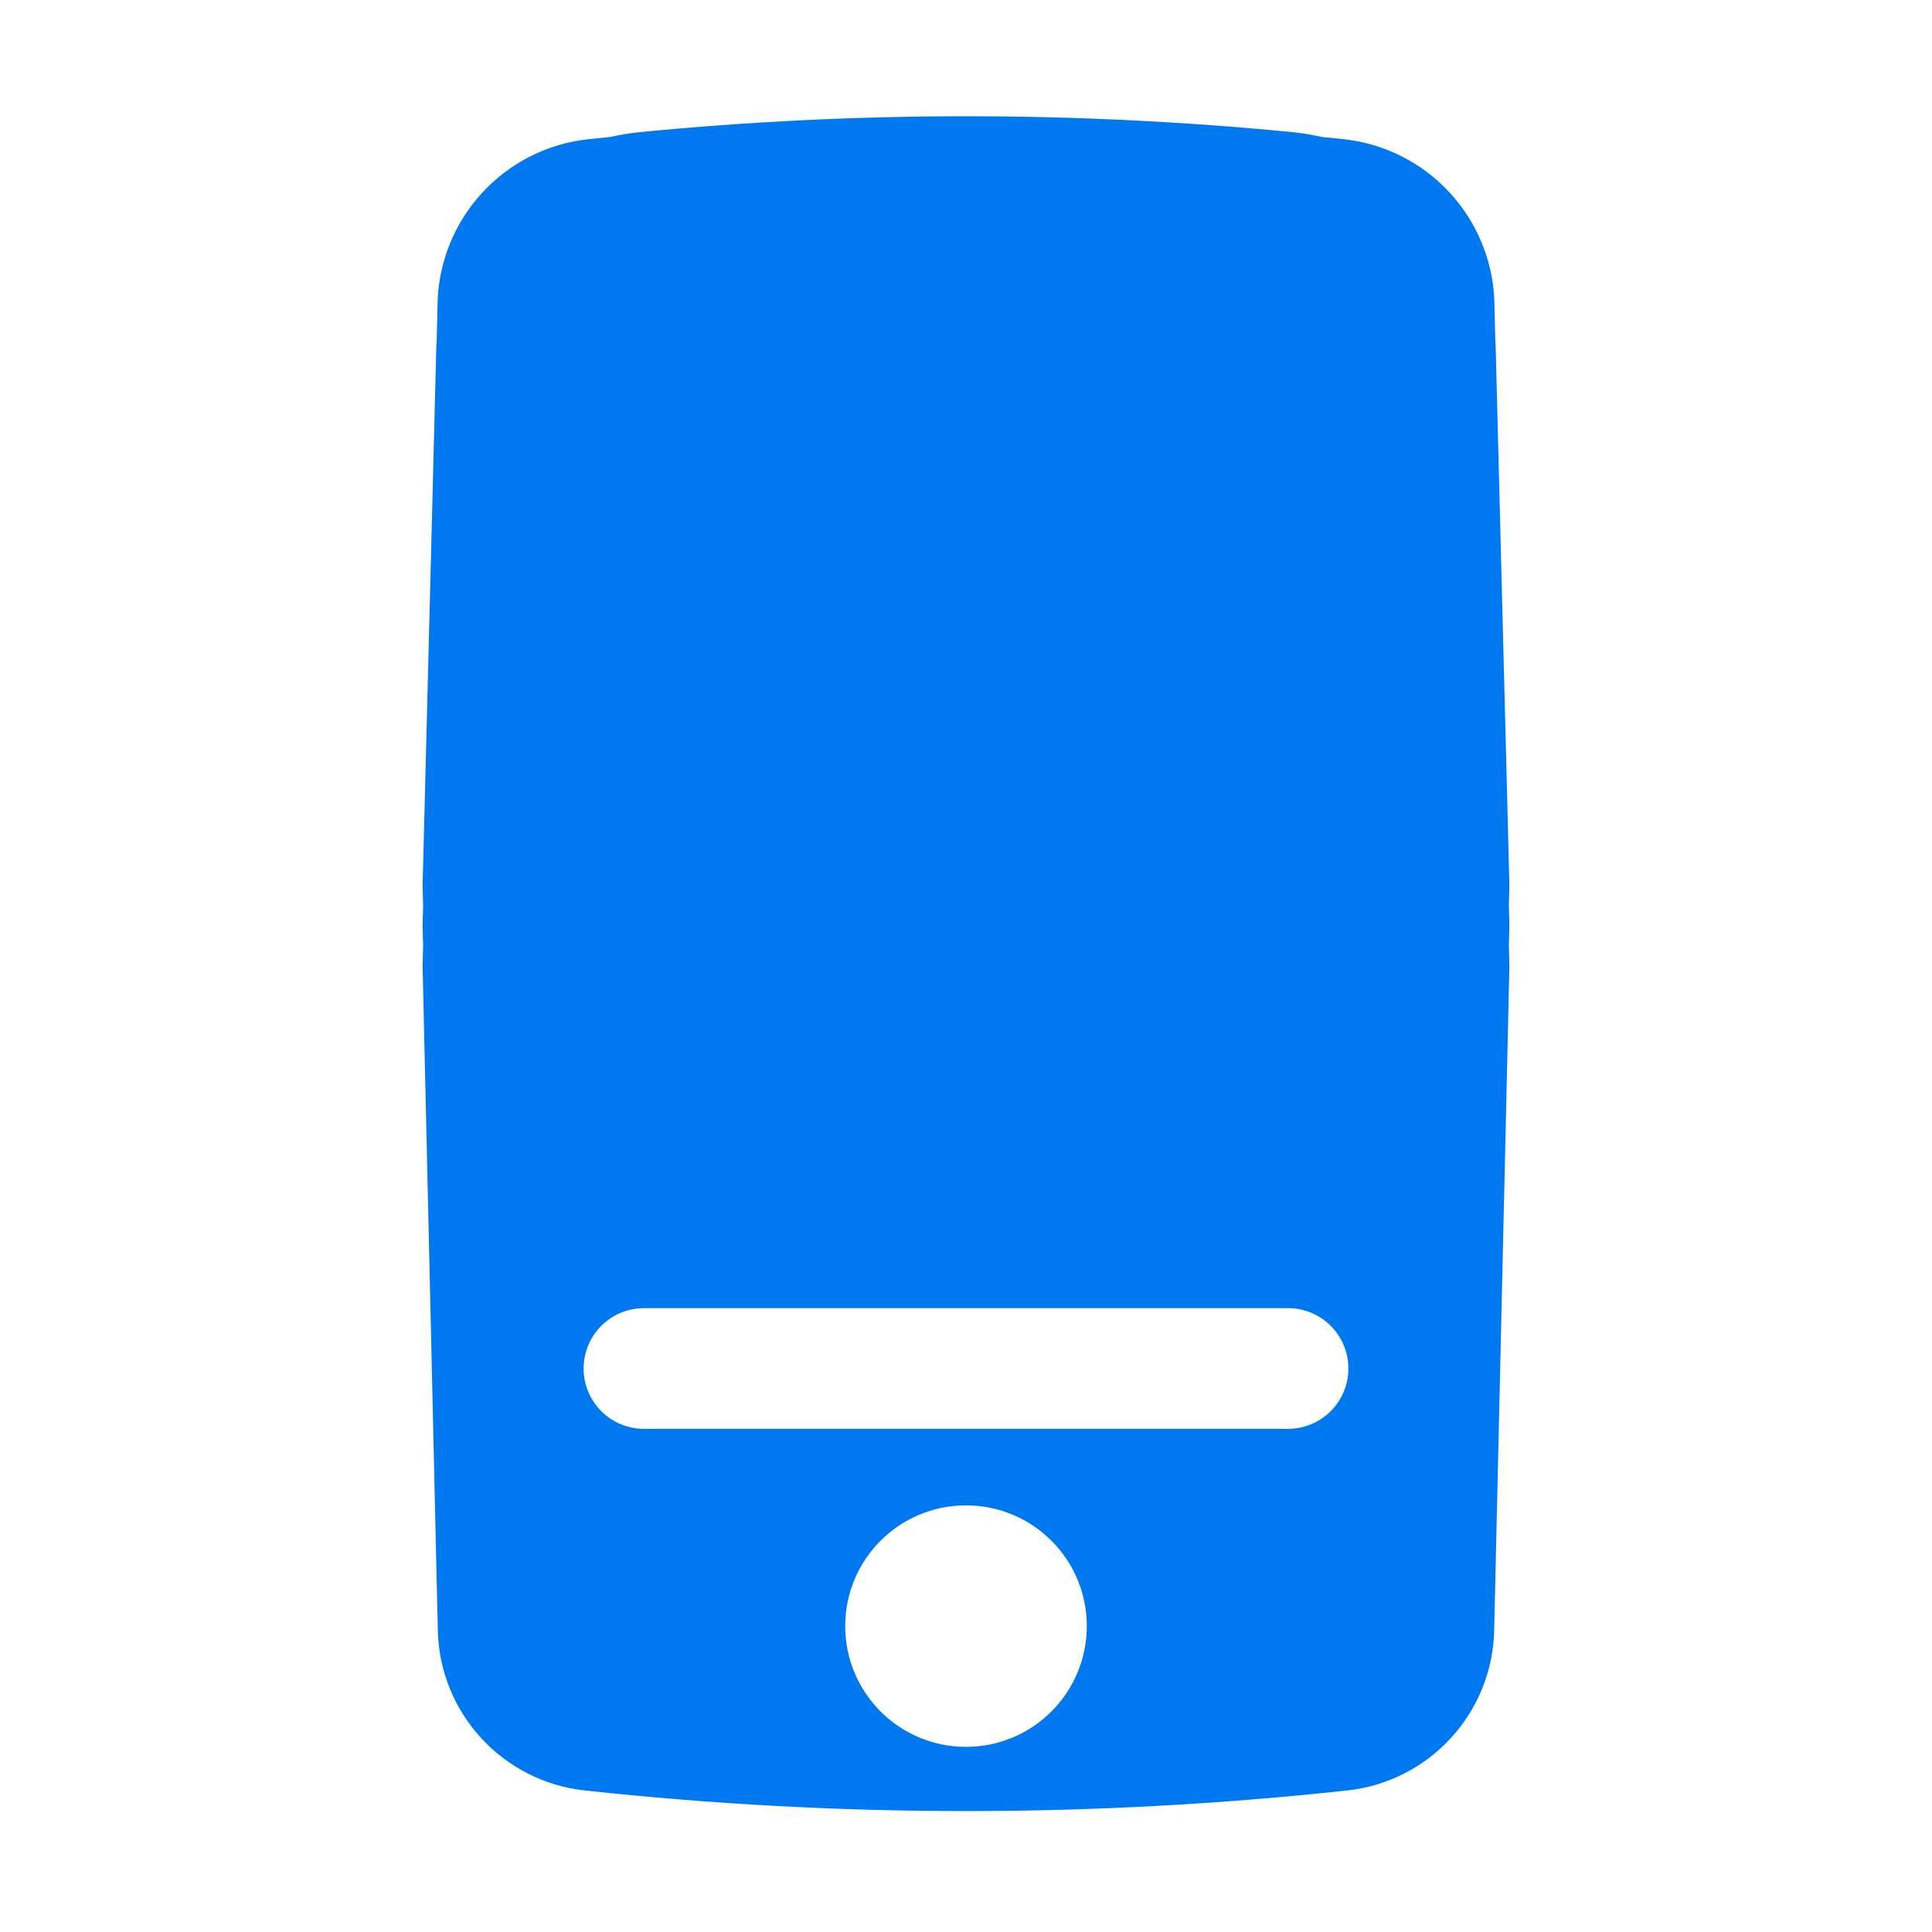 <svg width="23" height="23" viewBox="0 0 23 23" fill="none" xmlns="http://www.w3.org/2000/svg">
<path fill-rule="evenodd" clip-rule="evenodd" d="M17.969 10.542L17.963 10.775L17.969 11.021L17.963 11.256L17.969 11.5L17.788 19.409C17.766 20.394 17.017 21.209 16.038 21.315C13.021 21.642 9.978 21.642 6.962 21.315C5.983 21.209 5.234 20.394 5.212 19.409L5.031 11.5L5.037 11.254L5.031 11.021L5.037 10.776L5.031 10.542L5.193 4.177C5.194 4.135 5.196 4.093 5.199 4.052L5.209 3.609C5.234 2.596 6.007 1.759 7.015 1.656C7.099 1.647 7.183 1.639 7.267 1.63C7.38 1.604 7.497 1.585 7.616 1.573C10.199 1.321 12.801 1.321 15.384 1.573C15.503 1.585 15.62 1.604 15.733 1.63C15.817 1.639 15.901 1.647 15.985 1.656C16.993 1.759 17.766 2.596 17.791 3.609L17.801 4.053C17.804 4.094 17.806 4.135 17.807 4.177L17.969 10.542ZM15.333 17.01C15.73 17.01 16.052 16.689 16.052 16.292C16.052 15.895 15.73 15.573 15.333 15.573H7.667C7.27 15.573 6.948 15.895 6.948 16.292C6.948 16.689 7.27 17.01 7.667 17.01H15.333ZM11.5 20.796C12.294 20.796 12.938 20.152 12.938 19.358C12.938 18.564 12.294 17.921 11.5 17.921C10.706 17.921 10.062 18.564 10.062 19.358C10.062 20.152 10.706 20.796 11.5 20.796Z" fill="#0079F0"/>
</svg>
